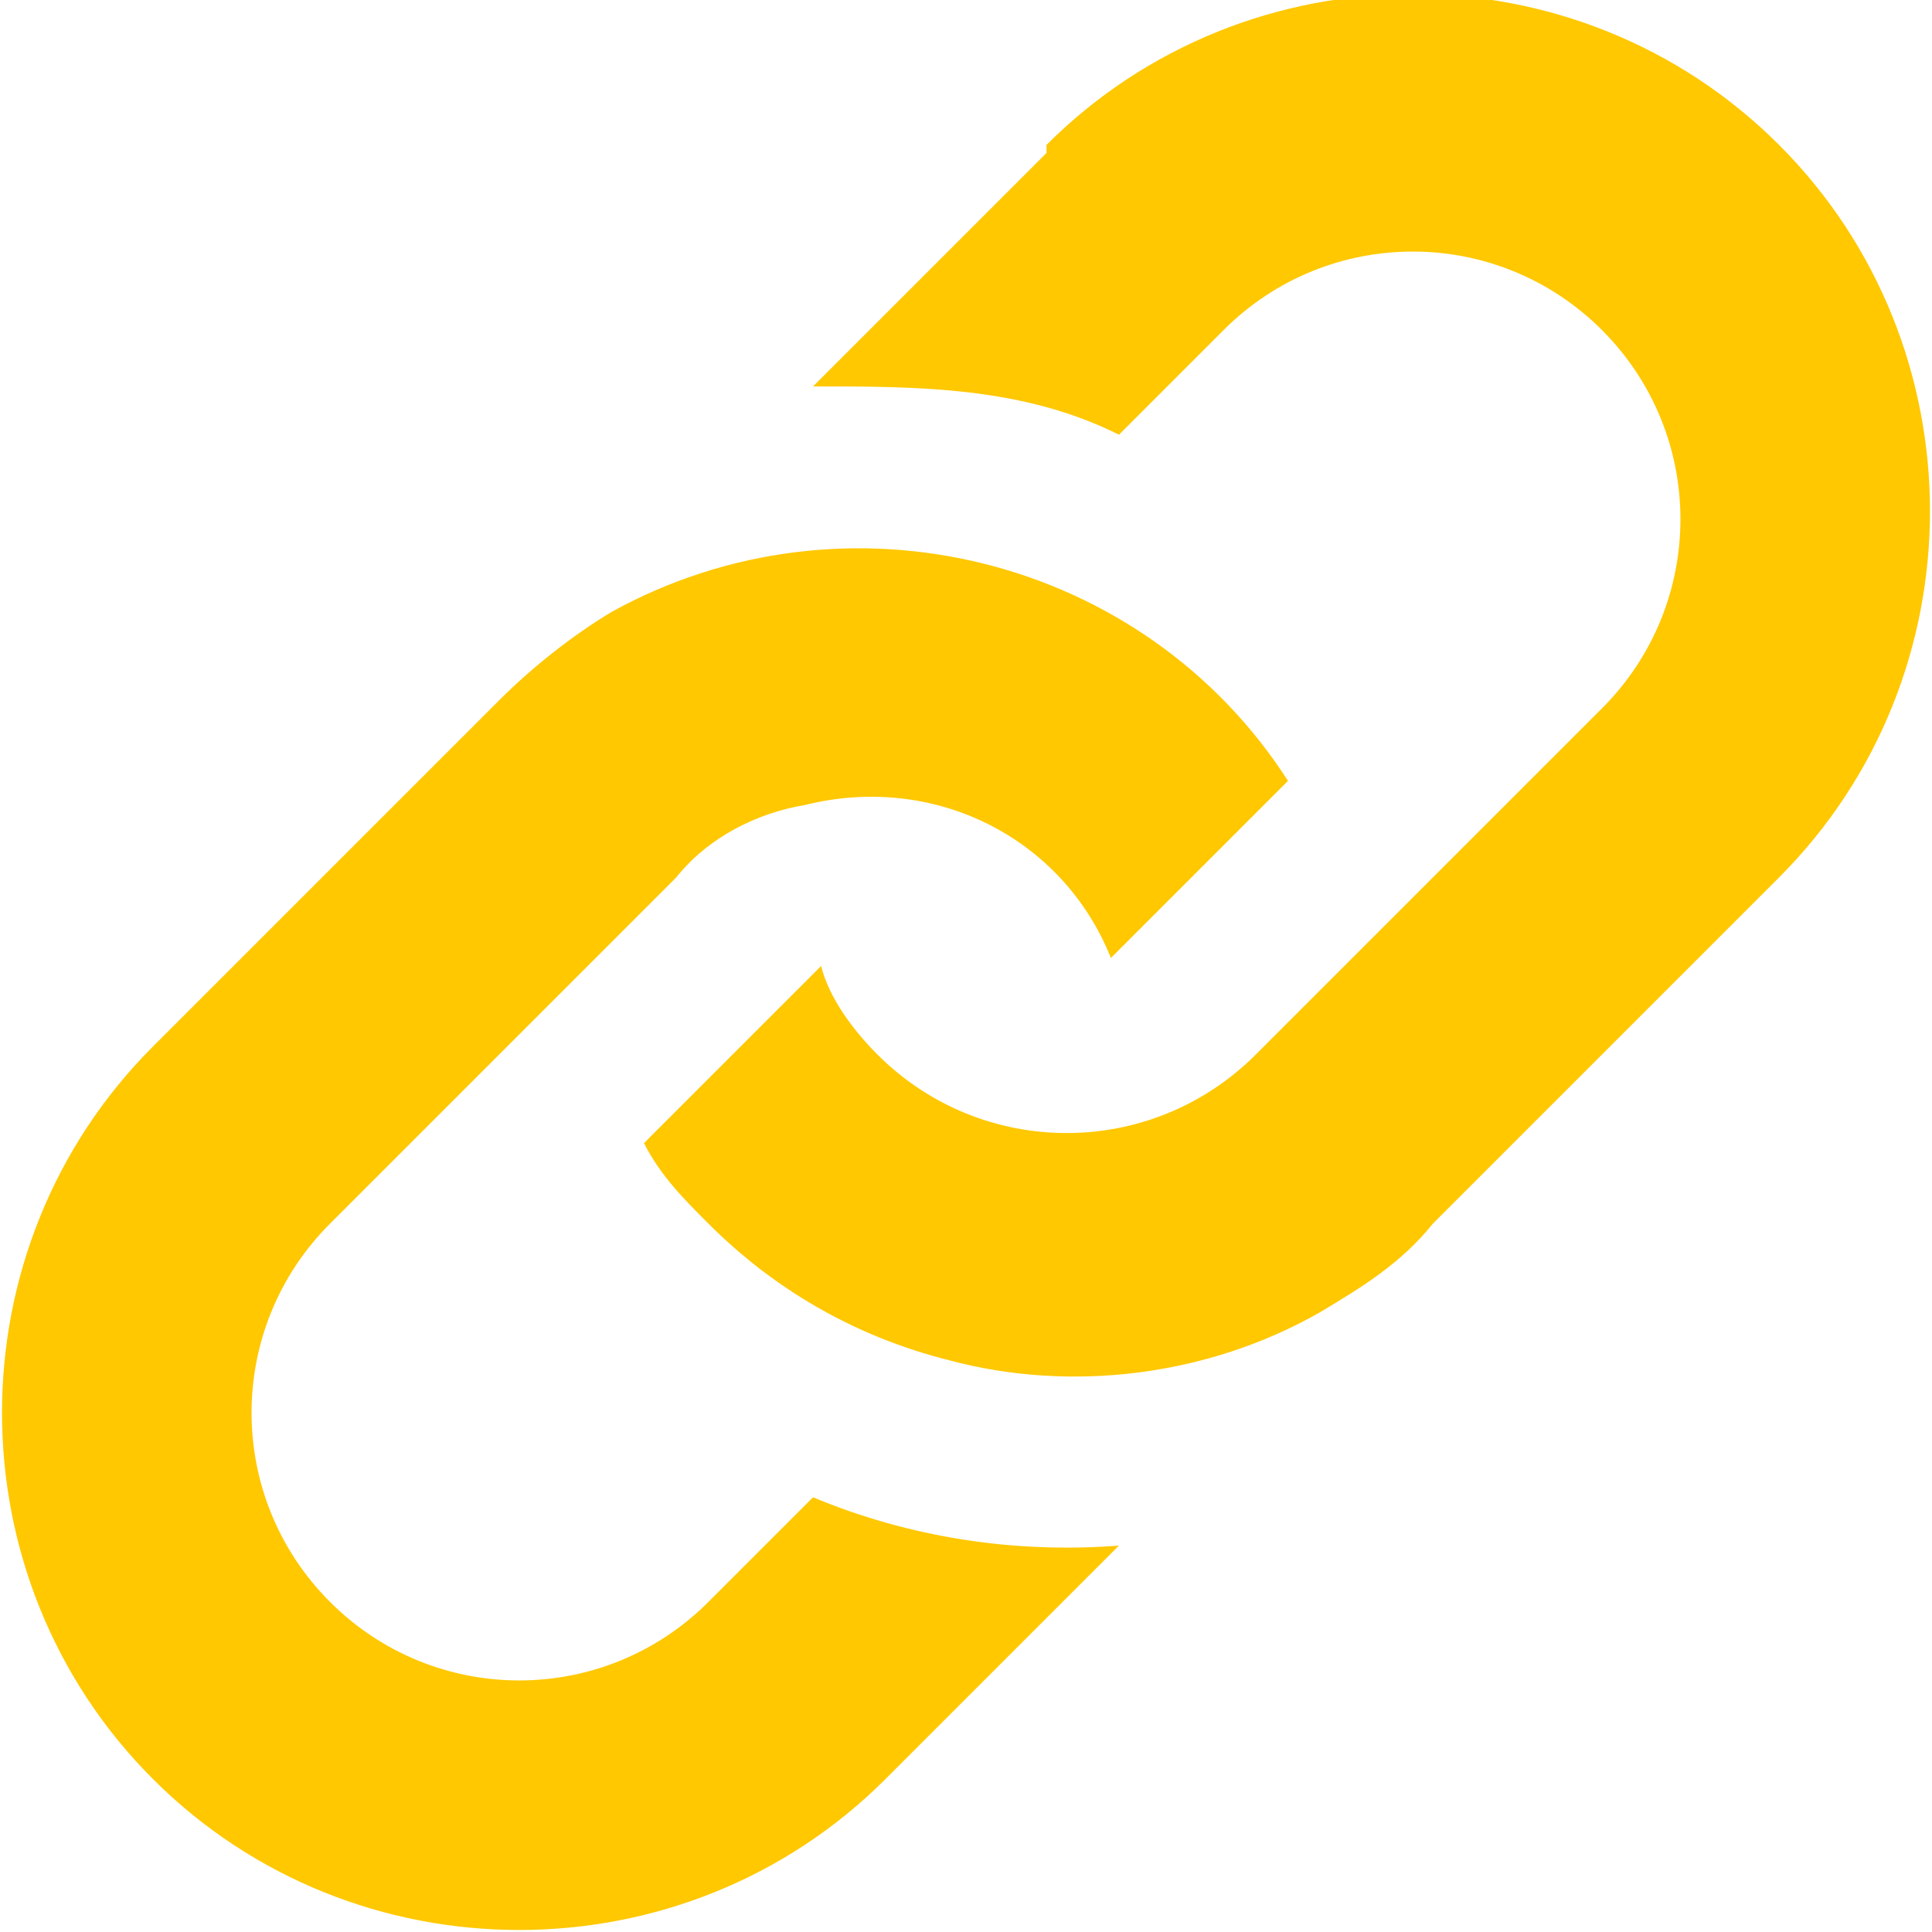 <?xml version="1.0" encoding="UTF-8"?>
<svg id="_レイヤー_1" xmlns="http://www.w3.org/2000/svg" version="1.1" viewBox="0 0 24 24">
  <!-- Generator: Adobe Illustrator 29.1.0, SVG Export Plug-In . SVG Version: 2.1.0 Build 142)  -->
  <defs>
    <style>
      .st0 {
        fill: #ffc800;
      }
    </style>
  </defs>
  <path class="st0" d="M6.2,8.7c.4-.4.9-.8,1.4-1.1,2.9-1.6,6.6-.7,8.4,2.1l-2.2,2.2c-.6-1.5-2.2-2.3-3.8-1.9-.6.1-1.2.4-1.6.9l-4.3,4.3c-1.3,1.3-1.3,3.4,0,4.7,1.3,1.3,3.4,1.3,4.7,0l1.3-1.3c1.2.5,2.5.7,3.8.6l-2.9,2.9c-2.5,2.5-6.6,2.5-9.1,0s-2.5-6.6,0-9.1l4.3-4.3ZM13,1.9l-2.9,2.9c1.3,0,2.6,0,3.8.6l1.3-1.3c1.3-1.3,3.4-1.3,4.7,0,1.3,1.3,1.3,3.4,0,4.7l-4.3,4.3c-1.3,1.3-3.4,1.3-4.7,0-.3-.3-.6-.7-.7-1.1l-2.2,2.2c.2.4.5.7.8,1,.8.8,1.8,1.4,3,1.7,1.5.4,3.2.2,4.6-.6.5-.3,1-.6,1.4-1.1l4.3-4.3c2.5-2.5,2.5-6.6,0-9.1-2.5-2.5-6.6-2.5-9.1,0h0Z"/>
</svg>
